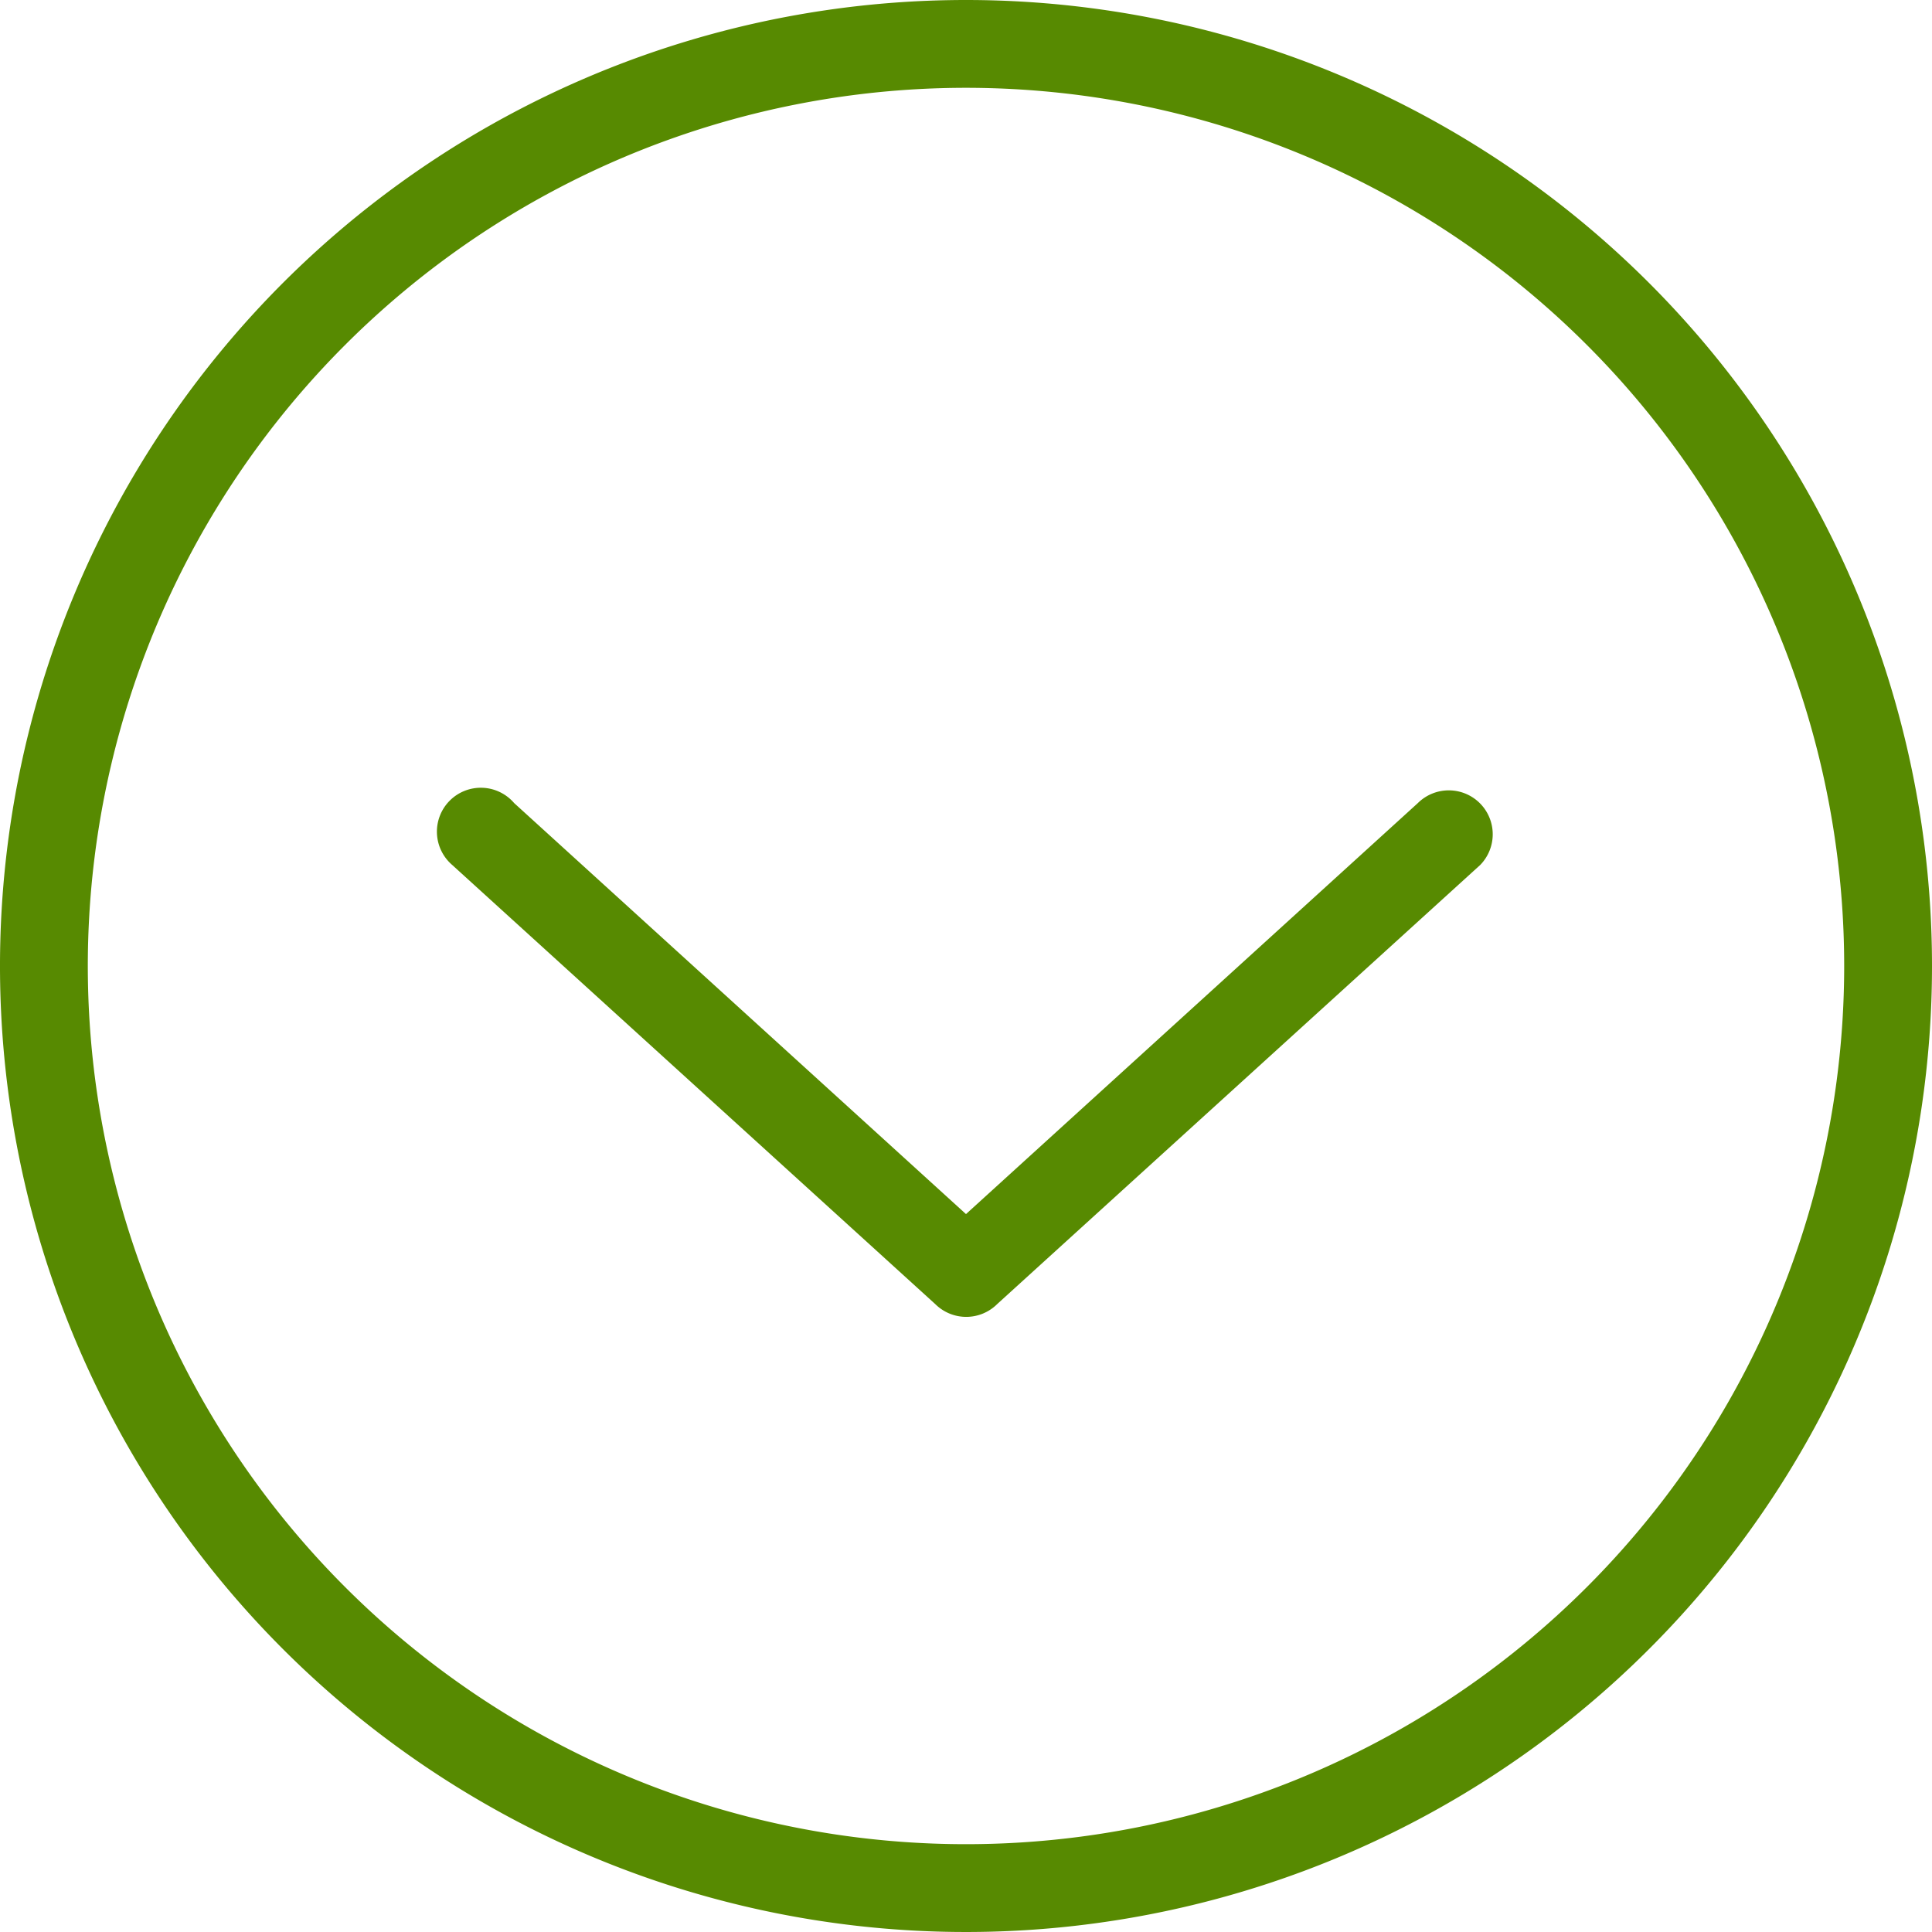 <svg xmlns="http://www.w3.org/2000/svg" width="44" height="44" viewBox="0 0 44 44"><title>fancyicon_circlearrow_down</title><path d="M33,18a1,1,0,0,0-.71.29L22,27.65,11.71,18.29a1,1,0,1,0-1.41,1.41l11,10a1,1,0,0,0,1.41,0l11-10A1,1,0,0,0,33,18ZM22,0A22,22,0,1,0,44,22,22,22,0,0,0,22,0Zm0,42A20,20,0,1,1,42,22,20,20,0,0,1,22,42Z" fill="#578A01"/></svg>